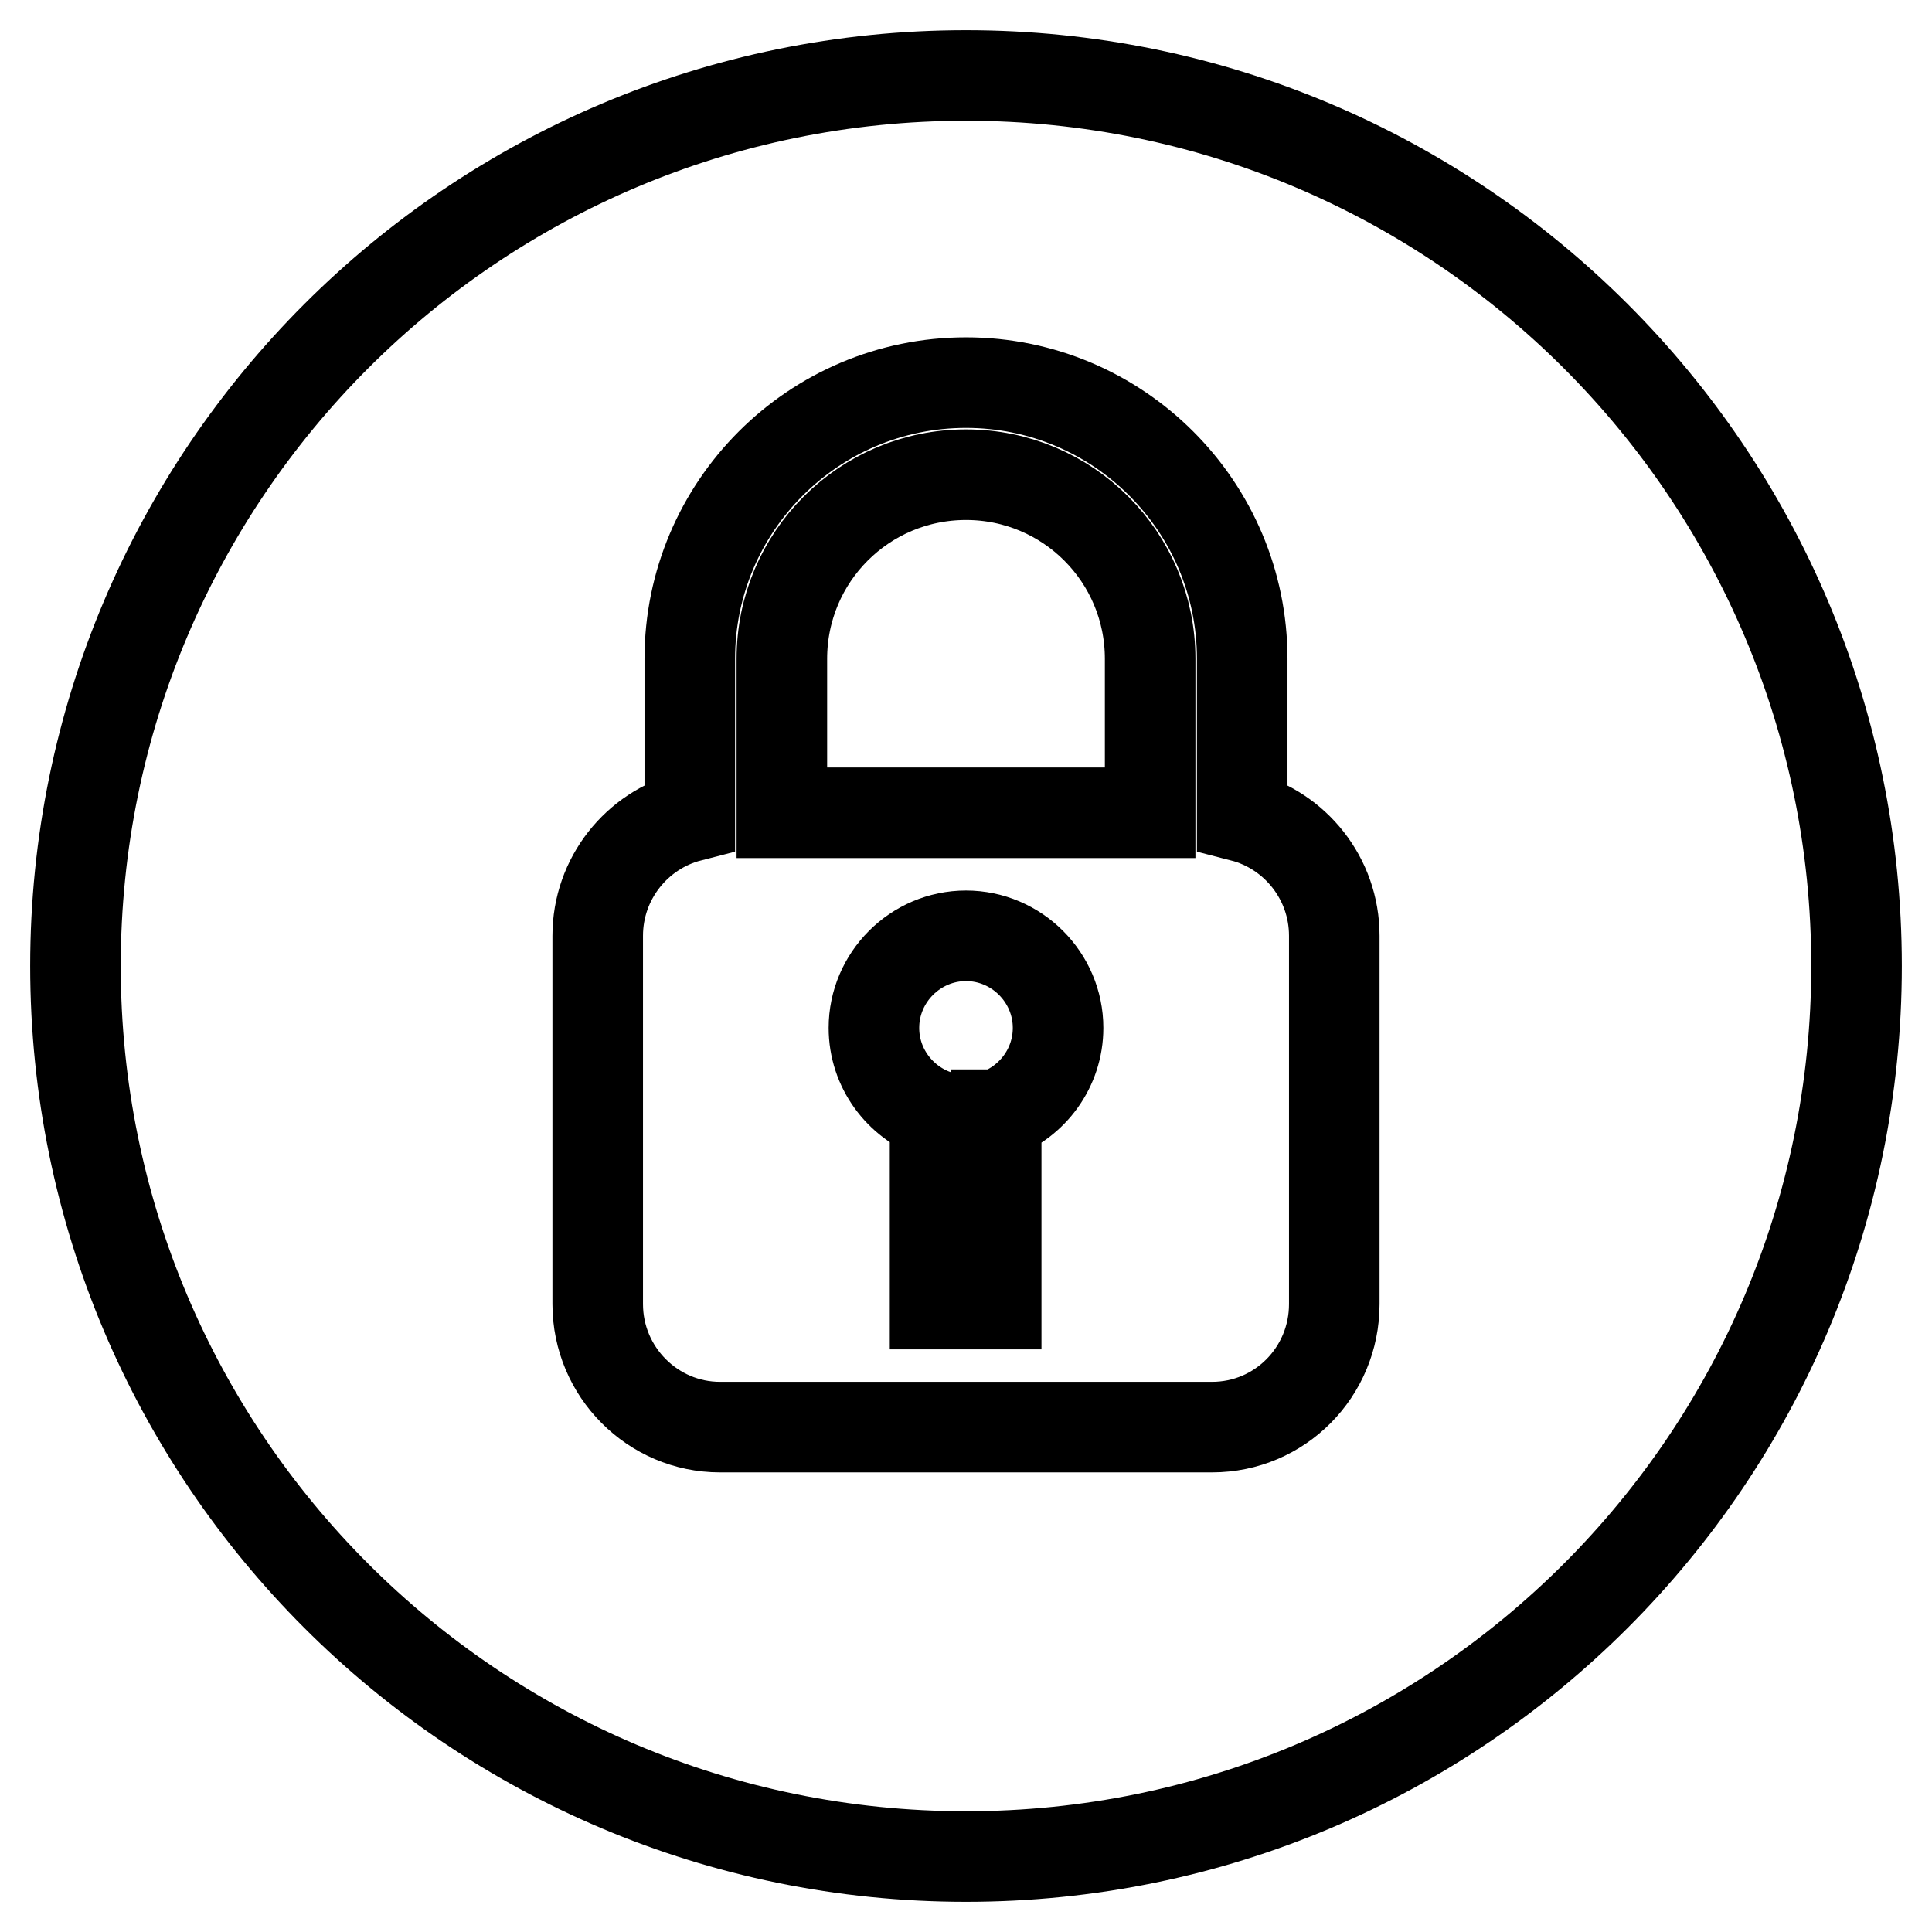 <?xml version="1.0" encoding="utf-8"?>
<!-- Svg Vector Icons : http://www.onlinewebfonts.com/icon -->
<!DOCTYPE svg PUBLIC "-//W3C//DTD SVG 1.1//EN" "http://www.w3.org/Graphics/SVG/1.1/DTD/svg11.dtd">
<svg version="1.1" xmlns="http://www.w3.org/2000/svg" xmlns:xlink="http://www.w3.org/1999/xlink" x="0px" y="0px" viewBox="0 0 256 256" enable-background="new 0 0 256 256" xml:space="preserve">
<g><g><path stroke-width="12" fill-opacity="0" stroke="#000000"  d="M10,128c0,65.2,52.8,118,118,118c65.2,0,118-52.8,118-118c0-65.2-52.8-118-118-118C62.8,10,10,62.8,10,128z"/><path stroke-width="12" fill-opacity="0" stroke="#000000"  d="M91.4,108.2c-7,1.8-12.2,8.2-12.2,15.8v48.8c0,9,7.3,16.3,16.2,16.3h65.2c9,0,16.2-7.3,16.2-16.3v-48.8c0-7.6-5.2-14-12.2-15.8V87.3c0-20.2-16.4-36.6-36.6-36.6S91.4,67.1,91.4,87.3V108.2L91.4,108.2z M103.6,107.7h48.8V87.3c0-13.5-10.9-24.4-24.4-24.4c-13.5,0-24.4,10.9-24.4,24.4V107.7z M132.1,147.7c4.7-1.7,8.1-6.2,8.1-11.5c0-6.7-5.5-12.2-12.2-12.2c-6.7,0-12.2,5.5-12.2,12.2c0,5.3,3.4,9.8,8.1,11.5v25.1h8.1V147.7L132.1,147.7z"/></g></g>
</svg>